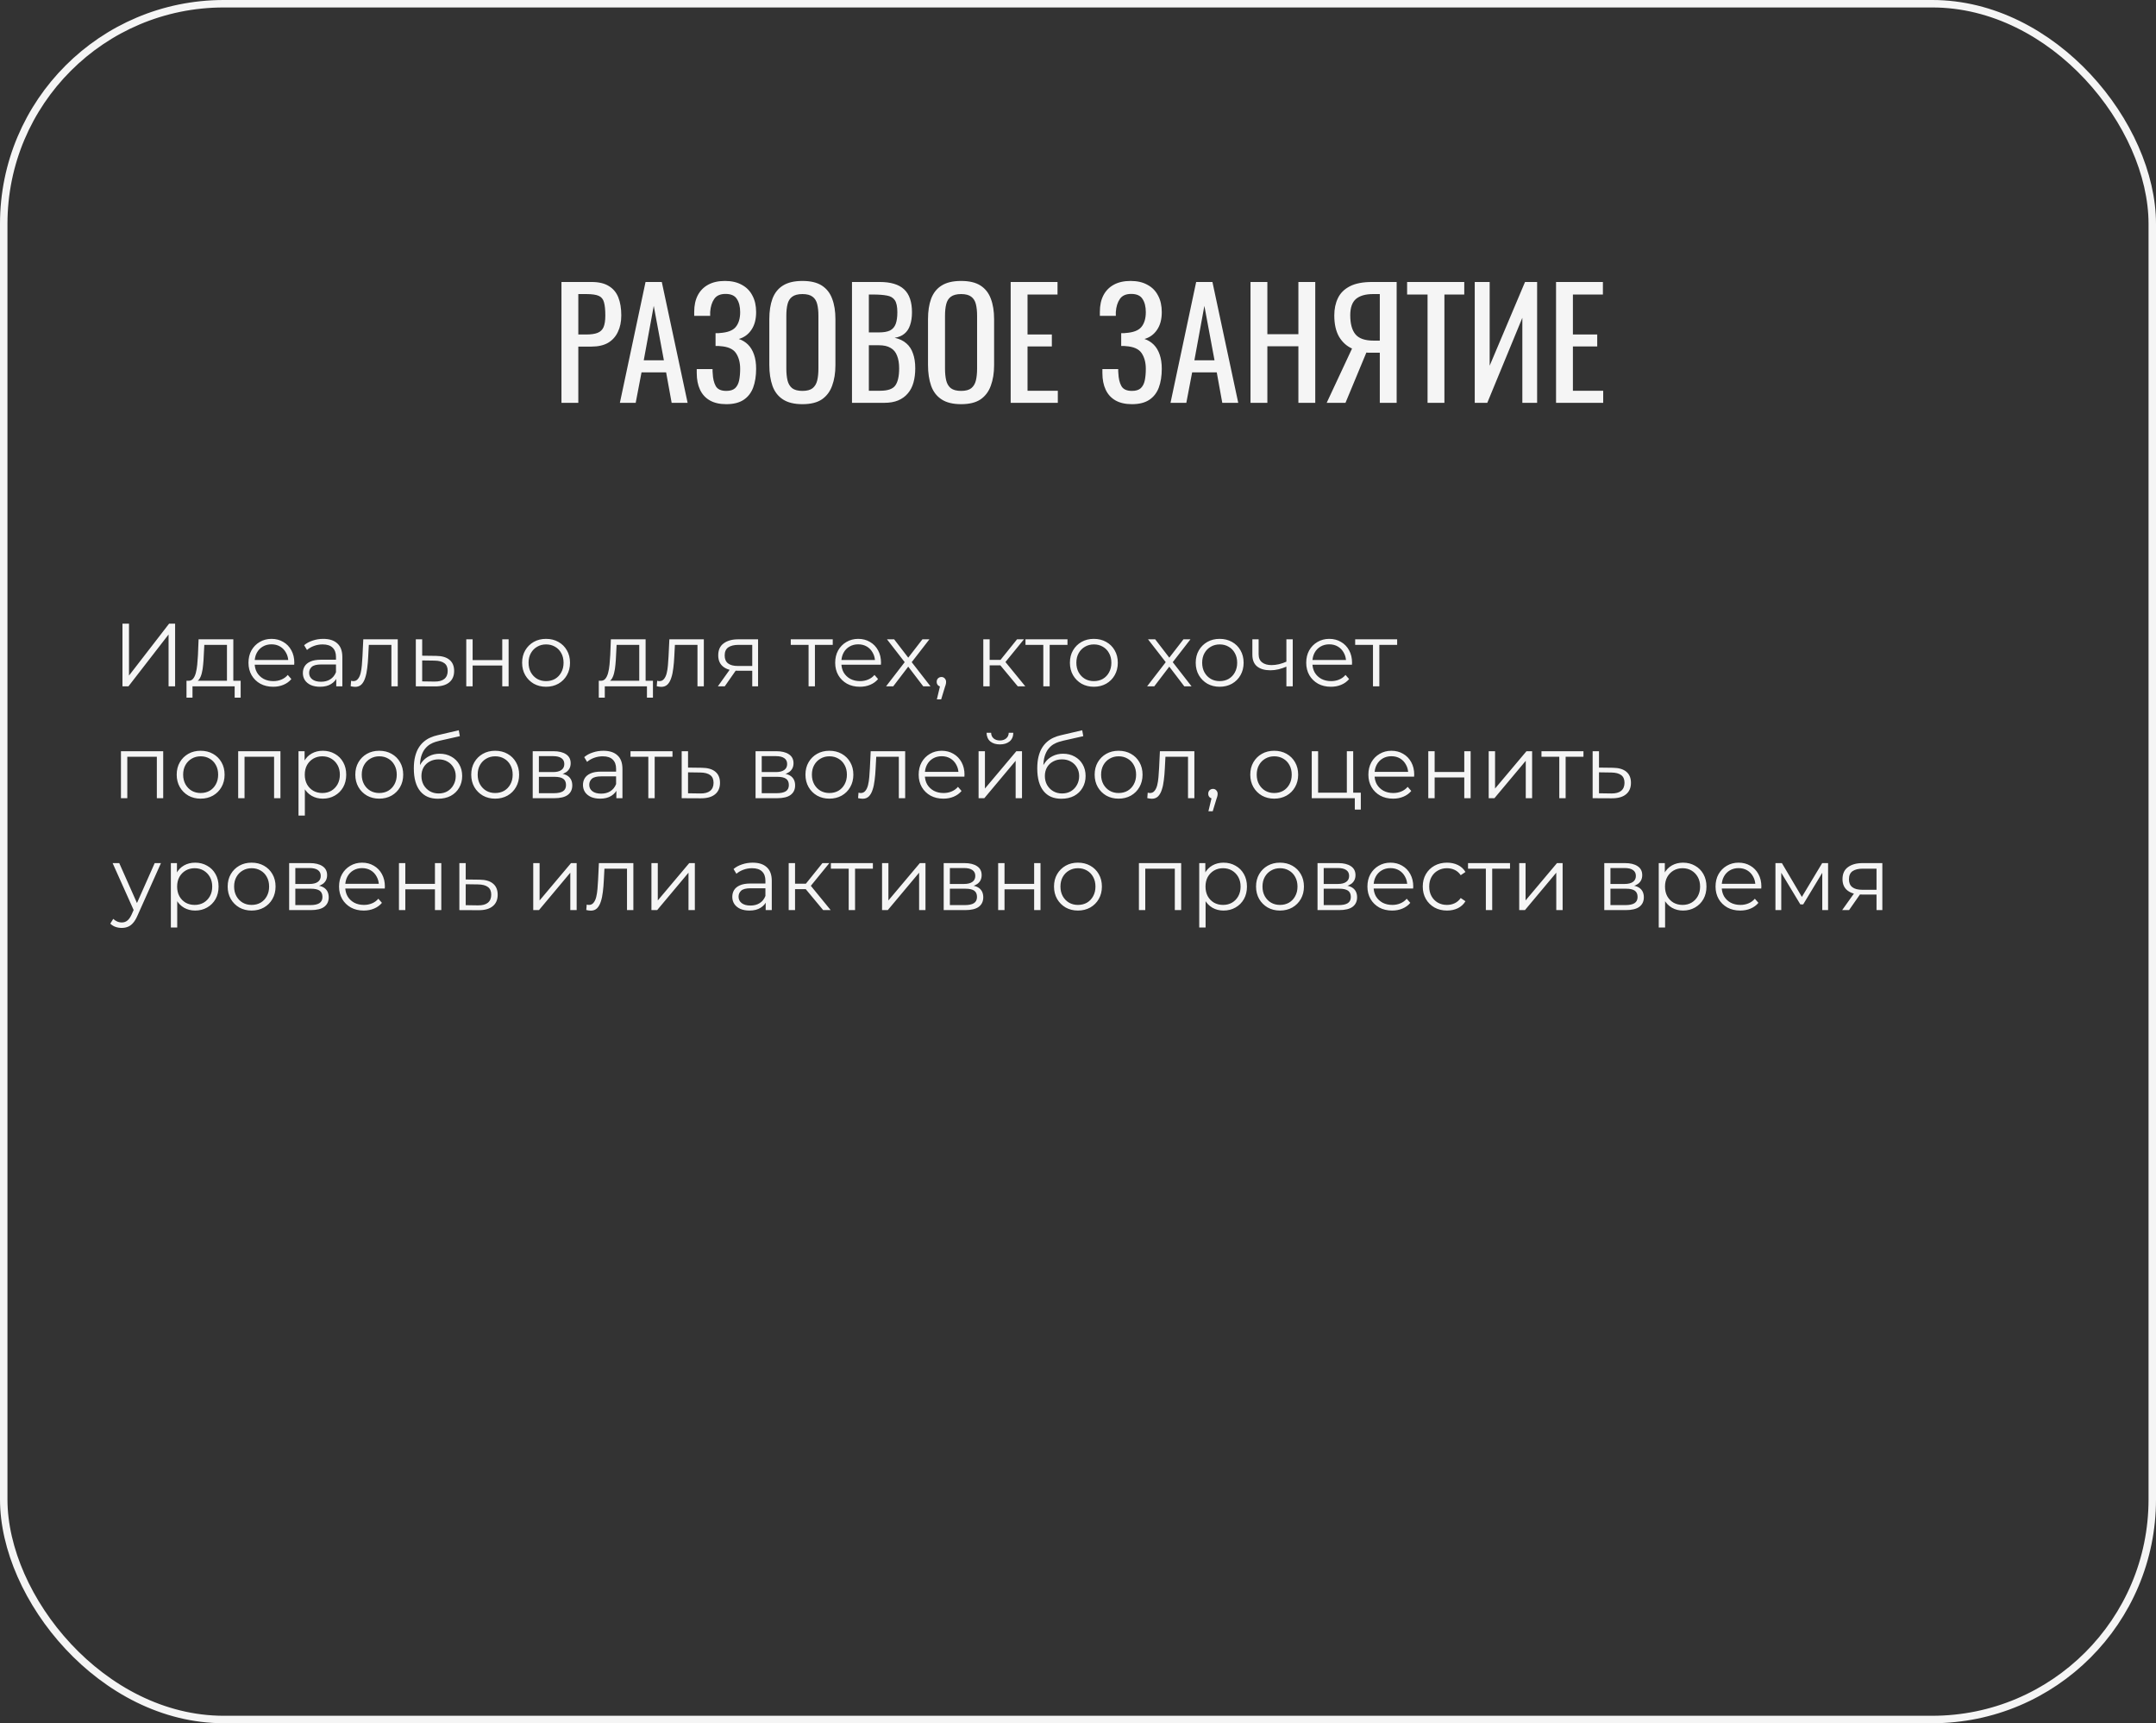 <?xml version="1.0" encoding="UTF-8"?> <svg xmlns="http://www.w3.org/2000/svg" width="289" height="231" viewBox="0 0 289 231" fill="none"><rect x="0" y="0" width="289" height="231" fill="#333333" stroke="none"/><path d="M75.26 54V37.8H79.28C80.253 37.8 81.027 37.98 81.6 38.34C82.187 38.687 82.613 39.193 82.88 39.86C83.147 40.527 83.28 41.333 83.28 42.28C83.28 43.133 83.127 43.873 82.82 44.5C82.527 45.127 82.087 45.613 81.5 45.96C80.913 46.293 80.18 46.46 79.3 46.46H77.52V54H75.26ZM77.52 44.84H78.56C79.213 44.84 79.727 44.767 80.1 44.62C80.473 44.473 80.74 44.22 80.9 43.86C81.06 43.487 81.14 42.967 81.14 42.3C81.14 41.527 81.08 40.933 80.96 40.52C80.853 40.107 80.62 39.82 80.26 39.66C79.9 39.5 79.34 39.42 78.58 39.42H77.52V44.84ZM83.091 54L86.531 37.8H88.711L92.171 54H90.031L89.291 49.92H85.991L85.211 54H83.091ZM86.291 48.3H88.991L87.631 41L86.291 48.3ZM97.355 54.18C96.475 54.18 95.741 54.013 95.155 53.68C94.568 53.347 94.128 52.867 93.835 52.24C93.541 51.613 93.395 50.873 93.395 50.02V49.48H95.515C95.515 49.573 95.515 49.673 95.515 49.78C95.515 49.873 95.521 49.96 95.535 50.04C95.561 50.733 95.695 51.3 95.935 51.74C96.175 52.18 96.648 52.4 97.355 52.4C97.875 52.4 98.268 52.28 98.535 52.04C98.801 51.787 98.981 51.44 99.075 51C99.168 50.547 99.215 50.027 99.215 49.44C99.215 48.6 99.028 47.9 98.655 47.34C98.281 46.78 97.575 46.467 96.535 46.4C96.481 46.387 96.415 46.38 96.335 46.38C96.268 46.38 96.195 46.38 96.115 46.38C96.048 46.38 95.981 46.38 95.915 46.38V44.66C95.968 44.66 96.028 44.66 96.095 44.66C96.175 44.66 96.248 44.66 96.315 44.66C96.395 44.647 96.455 44.64 96.495 44.64C97.521 44.573 98.228 44.307 98.615 43.84C99.015 43.36 99.215 42.693 99.215 41.84C99.215 41.107 99.068 40.52 98.775 40.08C98.495 39.627 97.988 39.4 97.255 39.4C96.548 39.4 96.041 39.627 95.735 40.08C95.428 40.52 95.248 41.1 95.195 41.82C95.195 41.9 95.195 41.987 95.195 42.08C95.195 42.16 95.195 42.247 95.195 42.34H93.055V41.8C93.055 40.933 93.215 40.193 93.535 39.58C93.855 38.967 94.321 38.493 94.935 38.16C95.548 37.827 96.295 37.66 97.175 37.66C98.068 37.66 98.821 37.833 99.435 38.18C100.061 38.513 100.535 38.993 100.855 39.62C101.188 40.233 101.355 40.973 101.355 41.84C101.355 42.813 101.141 43.607 100.715 44.22C100.301 44.833 99.741 45.24 99.035 45.44C99.515 45.6 99.928 45.853 100.275 46.2C100.621 46.547 100.888 46.993 101.075 47.54C101.261 48.073 101.355 48.707 101.355 49.44C101.355 50.4 101.221 51.24 100.955 51.96C100.688 52.667 100.261 53.213 99.675 53.6C99.088 53.987 98.315 54.18 97.355 54.18ZM107.564 54.18C106.471 54.18 105.597 53.967 104.944 53.54C104.291 53.113 103.824 52.507 103.544 51.72C103.264 50.92 103.124 49.987 103.124 48.92V42.78C103.124 41.713 103.264 40.8 103.544 40.04C103.837 39.267 104.304 38.68 104.944 38.28C105.597 37.867 106.471 37.66 107.564 37.66C108.657 37.66 109.524 37.867 110.164 38.28C110.804 38.693 111.264 39.28 111.544 40.04C111.837 40.8 111.984 41.713 111.984 42.78V48.94C111.984 49.993 111.837 50.913 111.544 51.7C111.264 52.487 110.804 53.1 110.164 53.54C109.524 53.967 108.657 54.18 107.564 54.18ZM107.564 52.4C108.164 52.4 108.617 52.28 108.924 52.04C109.231 51.787 109.437 51.44 109.544 51C109.651 50.547 109.704 50.02 109.704 49.42V42.32C109.704 41.72 109.651 41.207 109.544 40.78C109.437 40.34 109.231 40.007 108.924 39.78C108.617 39.54 108.164 39.42 107.564 39.42C106.964 39.42 106.504 39.54 106.184 39.78C105.877 40.007 105.671 40.34 105.564 40.78C105.457 41.207 105.404 41.72 105.404 42.32V49.42C105.404 50.02 105.457 50.547 105.564 51C105.671 51.44 105.877 51.787 106.184 52.04C106.504 52.28 106.964 52.4 107.564 52.4ZM114.205 54V37.8H117.925C118.659 37.8 119.292 37.88 119.825 38.04C120.372 38.2 120.825 38.447 121.185 38.78C121.545 39.113 121.812 39.54 121.985 40.06C122.159 40.567 122.245 41.167 122.245 41.86C122.245 42.527 122.159 43.107 121.985 43.6C121.825 44.08 121.572 44.46 121.225 44.74C120.892 45.02 120.459 45.2 119.925 45.28C120.579 45.427 121.105 45.68 121.505 46.04C121.905 46.387 122.199 46.84 122.385 47.4C122.585 47.947 122.685 48.607 122.685 49.38C122.685 50.073 122.605 50.707 122.445 51.28C122.285 51.853 122.032 52.34 121.685 52.74C121.352 53.14 120.919 53.453 120.385 53.68C119.865 53.893 119.245 54 118.525 54H114.205ZM116.465 52.38H117.985C118.999 52.38 119.672 52.147 120.005 51.68C120.352 51.2 120.525 50.433 120.525 49.38C120.525 48.7 120.432 48.133 120.245 47.68C120.072 47.213 119.785 46.867 119.385 46.64C118.999 46.4 118.472 46.28 117.805 46.28H116.465V52.38ZM116.465 44.56H117.805C118.445 44.56 118.945 44.473 119.305 44.3C119.665 44.113 119.919 43.82 120.065 43.42C120.212 43.02 120.285 42.5 120.285 41.86C120.285 41.113 120.172 40.573 119.945 40.24C119.719 39.907 119.365 39.7 118.885 39.62C118.405 39.527 117.779 39.48 117.005 39.48H116.465V44.56ZM128.834 54.18C127.74 54.18 126.867 53.967 126.214 53.54C125.56 53.113 125.094 52.507 124.814 51.72C124.534 50.92 124.394 49.987 124.394 48.92V42.78C124.394 41.713 124.534 40.8 124.814 40.04C125.107 39.267 125.574 38.68 126.214 38.28C126.867 37.867 127.74 37.66 128.834 37.66C129.927 37.66 130.794 37.867 131.434 38.28C132.074 38.693 132.534 39.28 132.814 40.04C133.107 40.8 133.254 41.713 133.254 42.78V48.94C133.254 49.993 133.107 50.913 132.814 51.7C132.534 52.487 132.074 53.1 131.434 53.54C130.794 53.967 129.927 54.18 128.834 54.18ZM128.834 52.4C129.434 52.4 129.887 52.28 130.194 52.04C130.5 51.787 130.707 51.44 130.814 51C130.92 50.547 130.974 50.02 130.974 49.42V42.32C130.974 41.72 130.92 41.207 130.814 40.78C130.707 40.34 130.5 40.007 130.194 39.78C129.887 39.54 129.434 39.42 128.834 39.42C128.234 39.42 127.774 39.54 127.454 39.78C127.147 40.007 126.94 40.34 126.834 40.78C126.727 41.207 126.674 41.72 126.674 42.32V49.42C126.674 50.02 126.727 50.547 126.834 51C126.94 51.44 127.147 51.787 127.454 52.04C127.774 52.28 128.234 52.4 128.834 52.4ZM135.475 54V37.8H141.755V39.48H137.735V44.84H140.995V46.44H137.735V52.38H141.795V54H135.475ZM151.73 54.18C150.85 54.18 150.116 54.013 149.53 53.68C148.943 53.347 148.503 52.867 148.21 52.24C147.916 51.613 147.77 50.873 147.77 50.02V49.48H149.89C149.89 49.573 149.89 49.673 149.89 49.78C149.89 49.873 149.896 49.96 149.91 50.04C149.936 50.733 150.07 51.3 150.31 51.74C150.55 52.18 151.023 52.4 151.73 52.4C152.25 52.4 152.643 52.28 152.91 52.04C153.176 51.787 153.356 51.44 153.45 51C153.543 50.547 153.59 50.027 153.59 49.44C153.59 48.6 153.403 47.9 153.03 47.34C152.656 46.78 151.95 46.467 150.91 46.4C150.856 46.387 150.79 46.38 150.71 46.38C150.643 46.38 150.57 46.38 150.49 46.38C150.423 46.38 150.356 46.38 150.29 46.38V44.66C150.343 44.66 150.403 44.66 150.47 44.66C150.55 44.66 150.623 44.66 150.69 44.66C150.77 44.647 150.83 44.64 150.87 44.64C151.896 44.573 152.603 44.307 152.99 43.84C153.39 43.36 153.59 42.693 153.59 41.84C153.59 41.107 153.443 40.52 153.15 40.08C152.87 39.627 152.363 39.4 151.63 39.4C150.923 39.4 150.416 39.627 150.11 40.08C149.803 40.52 149.623 41.1 149.57 41.82C149.57 41.9 149.57 41.987 149.57 42.08C149.57 42.16 149.57 42.247 149.57 42.34H147.43V41.8C147.43 40.933 147.59 40.193 147.91 39.58C148.23 38.967 148.696 38.493 149.31 38.16C149.923 37.827 150.67 37.66 151.55 37.66C152.443 37.66 153.196 37.833 153.81 38.18C154.436 38.513 154.91 38.993 155.23 39.62C155.563 40.233 155.73 40.973 155.73 41.84C155.73 42.813 155.516 43.607 155.09 44.22C154.676 44.833 154.116 45.24 153.41 45.44C153.89 45.6 154.303 45.853 154.65 46.2C154.996 46.547 155.263 46.993 155.45 47.54C155.636 48.073 155.73 48.707 155.73 49.44C155.73 50.4 155.596 51.24 155.33 51.96C155.063 52.667 154.636 53.213 154.05 53.6C153.463 53.987 152.69 54.18 151.73 54.18ZM156.9 54L160.34 37.8H162.52L165.98 54H163.84L163.1 49.92H159.8L159.02 54H156.9ZM160.1 48.3H162.8L161.44 41L160.1 48.3ZM167.623 54V37.8H169.883V44.8H174.043V37.8H176.303V54H174.043V46.42H169.883V54H167.623ZM177.834 54L181.234 46.72C180.514 46.4 179.934 45.873 179.494 45.14C179.068 44.393 178.854 43.44 178.854 42.28C178.854 41.413 179.014 40.647 179.334 39.98C179.654 39.3 180.188 38.767 180.934 38.38C181.681 37.993 182.681 37.8 183.934 37.8H187.214V54H184.954V47.28H183.674C183.648 47.28 183.561 47.28 183.414 47.28C183.268 47.267 183.181 47.26 183.154 47.26L180.354 54H177.834ZM184.114 45.66H184.954V39.42H184.054C183.041 39.42 182.274 39.64 181.754 40.08C181.248 40.52 180.994 41.247 180.994 42.26C180.994 43.407 181.228 44.26 181.694 44.82C182.161 45.38 182.968 45.66 184.114 45.66ZM191.356 54V39.48H188.616V37.8H196.276V39.48H193.616V54H191.356ZM197.682 54V37.8H199.682V49.02L204.422 37.8H206.042V54H204.062V42.6L199.362 54H197.682ZM208.58 54V37.8H214.86V39.48H210.84V44.84H214.1V46.44H210.84V52.38H214.9V54H208.58Z" fill="#F5F5F5"></path><path d="M16.416 92V83.6H17.292V90.56L22.668 83.6H23.472V92H22.596V85.052L17.22 92H16.416ZM30.423 91.592V86.444H27.387L27.315 87.848C27.299 88.272 27.271 88.688 27.231 89.096C27.199 89.504 27.139 89.88 27.051 90.224C26.971 90.56 26.855 90.836 26.703 91.052C26.551 91.26 26.355 91.38 26.115 91.412L25.263 91.256C25.511 91.264 25.715 91.176 25.875 90.992C26.035 90.8 26.159 90.54 26.247 90.212C26.335 89.884 26.399 89.512 26.439 89.096C26.479 88.672 26.511 88.24 26.535 87.8L26.619 85.7H31.275V91.592H30.423ZM24.999 93.524V91.256H32.259V93.524H31.455V92H25.803V93.524H24.999ZM36.619 92.06C35.963 92.06 35.387 91.924 34.891 91.652C34.395 91.372 34.007 90.992 33.727 90.512C33.447 90.024 33.307 89.468 33.307 88.844C33.307 88.22 33.439 87.668 33.703 87.188C33.975 86.708 34.343 86.332 34.807 86.06C35.279 85.78 35.807 85.64 36.391 85.64C36.983 85.64 37.507 85.776 37.963 86.048C38.427 86.312 38.791 86.688 39.055 87.176C39.319 87.656 39.451 88.212 39.451 88.844C39.451 88.884 39.447 88.928 39.439 88.976C39.439 89.016 39.439 89.06 39.439 89.108H33.955V88.472H38.983L38.647 88.724C38.647 88.268 38.547 87.864 38.347 87.512C38.155 87.152 37.891 86.872 37.555 86.672C37.219 86.472 36.831 86.372 36.391 86.372C35.959 86.372 35.571 86.472 35.227 86.672C34.883 86.872 34.615 87.152 34.423 87.512C34.231 87.872 34.135 88.284 34.135 88.748V88.88C34.135 89.36 34.239 89.784 34.447 90.152C34.663 90.512 34.959 90.796 35.335 91.004C35.719 91.204 36.155 91.304 36.643 91.304C37.027 91.304 37.383 91.236 37.711 91.1C38.047 90.964 38.335 90.756 38.575 90.476L39.055 91.028C38.775 91.364 38.423 91.62 37.999 91.796C37.583 91.972 37.123 92.06 36.619 92.06ZM45.073 92V90.608L45.037 90.38V88.052C45.037 87.516 44.885 87.104 44.581 86.816C44.285 86.528 43.841 86.384 43.249 86.384C42.841 86.384 42.453 86.452 42.085 86.588C41.717 86.724 41.405 86.904 41.149 87.128L40.765 86.492C41.085 86.22 41.469 86.012 41.917 85.868C42.365 85.716 42.837 85.64 43.333 85.64C44.149 85.64 44.777 85.844 45.217 86.252C45.665 86.652 45.889 87.264 45.889 88.088V92H45.073ZM42.901 92.06C42.429 92.06 42.017 91.984 41.665 91.832C41.321 91.672 41.057 91.456 40.873 91.184C40.689 90.904 40.597 90.584 40.597 90.224C40.597 89.896 40.673 89.6 40.825 89.336C40.985 89.064 41.241 88.848 41.593 88.688C41.953 88.52 42.433 88.436 43.033 88.436H45.205V89.072H43.057C42.449 89.072 42.025 89.18 41.785 89.396C41.553 89.612 41.437 89.88 41.437 90.2C41.437 90.56 41.577 90.848 41.857 91.064C42.137 91.28 42.529 91.388 43.033 91.388C43.513 91.388 43.925 91.28 44.269 91.064C44.621 90.84 44.877 90.52 45.037 90.104L45.229 90.692C45.069 91.108 44.789 91.44 44.389 91.688C43.997 91.936 43.501 92.06 42.901 92.06ZM47.005 91.988L47.065 91.256C47.121 91.264 47.173 91.276 47.221 91.292C47.277 91.3 47.325 91.304 47.365 91.304C47.621 91.304 47.825 91.208 47.977 91.016C48.137 90.824 48.257 90.568 48.337 90.248C48.417 89.928 48.473 89.568 48.505 89.168C48.537 88.76 48.565 88.352 48.589 87.944L48.697 85.7H53.317V92H52.465V86.192L52.681 86.444H49.249L49.453 86.18L49.357 88.004C49.333 88.548 49.289 89.068 49.225 89.564C49.169 90.06 49.077 90.496 48.949 90.872C48.829 91.248 48.661 91.544 48.445 91.76C48.229 91.968 47.953 92.072 47.617 92.072C47.521 92.072 47.421 92.064 47.317 92.048C47.221 92.032 47.117 92.012 47.005 91.988ZM58.451 87.92C59.243 87.928 59.843 88.104 60.251 88.448C60.667 88.792 60.875 89.288 60.875 89.936C60.875 90.608 60.651 91.124 60.203 91.484C59.763 91.844 59.123 92.02 58.283 92.012L55.739 92V85.7H56.591V87.896L58.451 87.92ZM58.235 91.364C58.819 91.372 59.259 91.256 59.555 91.016C59.859 90.768 60.011 90.408 60.011 89.936C60.011 89.464 59.863 89.12 59.567 88.904C59.271 88.68 58.827 88.564 58.235 88.556L56.591 88.532V91.34L58.235 91.364ZM62.501 92V85.7H63.353V88.484H67.325V85.7H68.177V92H67.325V89.216H63.353V92H62.501ZM73.191 92.06C72.583 92.06 72.035 91.924 71.547 91.652C71.067 91.372 70.687 90.992 70.407 90.512C70.127 90.024 69.987 89.468 69.987 88.844C69.987 88.212 70.127 87.656 70.407 87.176C70.687 86.696 71.067 86.32 71.547 86.048C72.027 85.776 72.575 85.64 73.191 85.64C73.815 85.64 74.367 85.776 74.847 86.048C75.335 86.32 75.715 86.696 75.987 87.176C76.267 87.656 76.407 88.212 76.407 88.844C76.407 89.468 76.267 90.024 75.987 90.512C75.715 90.992 75.335 91.372 74.847 91.652C74.359 91.924 73.807 92.06 73.191 92.06ZM73.191 91.304C73.647 91.304 74.051 91.204 74.403 91.004C74.755 90.796 75.031 90.508 75.231 90.14C75.439 89.764 75.543 89.332 75.543 88.844C75.543 88.348 75.439 87.916 75.231 87.548C75.031 87.18 74.755 86.896 74.403 86.696C74.051 86.488 73.651 86.384 73.203 86.384C72.755 86.384 72.355 86.488 72.003 86.696C71.651 86.896 71.371 87.18 71.163 87.548C70.955 87.916 70.851 88.348 70.851 88.844C70.851 89.332 70.955 89.764 71.163 90.14C71.371 90.508 71.651 90.796 72.003 91.004C72.355 91.204 72.751 91.304 73.191 91.304ZM85.688 91.592V86.444H82.652L82.58 87.848C82.564 88.272 82.536 88.688 82.496 89.096C82.464 89.504 82.404 89.88 82.316 90.224C82.236 90.56 82.12 90.836 81.968 91.052C81.816 91.26 81.62 91.38 81.38 91.412L80.528 91.256C80.776 91.264 80.98 91.176 81.14 90.992C81.3 90.8 81.424 90.54 81.512 90.212C81.6 89.884 81.664 89.512 81.704 89.096C81.744 88.672 81.776 88.24 81.8 87.8L81.884 85.7H86.54V91.592H85.688ZM80.264 93.524V91.256H87.524V93.524H86.72V92H81.068V93.524H80.264ZM88.033 91.988L88.093 91.256C88.149 91.264 88.201 91.276 88.249 91.292C88.305 91.3 88.353 91.304 88.393 91.304C88.649 91.304 88.853 91.208 89.005 91.016C89.165 90.824 89.285 90.568 89.365 90.248C89.445 89.928 89.501 89.568 89.533 89.168C89.565 88.76 89.593 88.352 89.617 87.944L89.725 85.7H94.345V92H93.493V86.192L93.709 86.444H90.277L90.481 86.18L90.385 88.004C90.361 88.548 90.317 89.068 90.253 89.564C90.197 90.06 90.105 90.496 89.977 90.872C89.857 91.248 89.689 91.544 89.473 91.76C89.257 91.968 88.981 92.072 88.645 92.072C88.549 92.072 88.449 92.064 88.345 92.048C88.249 92.032 88.145 92.012 88.033 91.988ZM100.835 92V89.732L100.991 89.912H98.855C98.047 89.912 97.415 89.736 96.959 89.384C96.503 89.032 96.275 88.52 96.275 87.848C96.275 87.128 96.519 86.592 97.007 86.24C97.495 85.88 98.147 85.7 98.963 85.7H101.615V92H100.835ZM96.227 92L97.955 89.576H98.843L97.151 92H96.227ZM100.835 89.48V86.192L100.991 86.444H98.987C98.403 86.444 97.947 86.556 97.619 86.78C97.299 87.004 97.139 87.368 97.139 87.872C97.139 88.808 97.735 89.276 98.927 89.276H100.991L100.835 89.48ZM108.385 92V86.216L108.601 86.444H105.997V85.7H111.625V86.444H109.021L109.237 86.216V92H108.385ZM115.264 92.06C114.608 92.06 114.032 91.924 113.536 91.652C113.04 91.372 112.652 90.992 112.372 90.512C112.092 90.024 111.952 89.468 111.952 88.844C111.952 88.22 112.084 87.668 112.348 87.188C112.62 86.708 112.988 86.332 113.452 86.06C113.924 85.78 114.452 85.64 115.036 85.64C115.628 85.64 116.152 85.776 116.608 86.048C117.072 86.312 117.436 86.688 117.7 87.176C117.964 87.656 118.096 88.212 118.096 88.844C118.096 88.884 118.092 88.928 118.084 88.976C118.084 89.016 118.084 89.06 118.084 89.108H112.6V88.472H117.628L117.292 88.724C117.292 88.268 117.192 87.864 116.992 87.512C116.8 87.152 116.536 86.872 116.2 86.672C115.864 86.472 115.476 86.372 115.036 86.372C114.604 86.372 114.216 86.472 113.872 86.672C113.528 86.872 113.26 87.152 113.068 87.512C112.876 87.872 112.78 88.284 112.78 88.748V88.88C112.78 89.36 112.884 89.784 113.092 90.152C113.308 90.512 113.604 90.796 113.98 91.004C114.364 91.204 114.8 91.304 115.288 91.304C115.672 91.304 116.028 91.236 116.356 91.1C116.692 90.964 116.98 90.756 117.22 90.476L117.7 91.028C117.42 91.364 117.068 91.62 116.644 91.796C116.228 91.972 115.768 92.06 115.264 92.06ZM118.774 92L121.438 88.544L121.426 88.964L118.894 85.7H119.854L121.93 88.4L121.57 88.388L123.646 85.7H124.582L122.026 89L122.038 88.544L124.726 92H123.754L121.558 89.12L121.894 89.168L119.734 92H118.774ZM125.582 93.752L126.11 91.532L126.206 92.048C126.022 92.048 125.866 91.988 125.738 91.868C125.618 91.748 125.558 91.592 125.558 91.4C125.558 91.208 125.618 91.052 125.738 90.932C125.866 90.812 126.018 90.752 126.194 90.752C126.378 90.752 126.526 90.816 126.638 90.944C126.758 91.072 126.818 91.224 126.818 91.4C126.818 91.464 126.814 91.528 126.806 91.592C126.798 91.656 126.782 91.728 126.758 91.808C126.734 91.888 126.702 91.984 126.662 92.096L126.158 93.752H125.582ZM136.426 92L133.834 88.88L134.542 88.46L137.434 92H136.426ZM131.806 92V85.7H132.658V92H131.806ZM132.394 89.192V88.46H134.422V89.192H132.394ZM134.614 88.94L133.822 88.82L136.33 85.7H137.254L134.614 88.94ZM139.85 92V86.216L140.066 86.444H137.462V85.7H143.09V86.444H140.486L140.702 86.216V92H139.85ZM146.62 92.06C146.012 92.06 145.464 91.924 144.976 91.652C144.496 91.372 144.116 90.992 143.836 90.512C143.556 90.024 143.416 89.468 143.416 88.844C143.416 88.212 143.556 87.656 143.836 87.176C144.116 86.696 144.496 86.32 144.976 86.048C145.456 85.776 146.004 85.64 146.62 85.64C147.244 85.64 147.796 85.776 148.276 86.048C148.764 86.32 149.144 86.696 149.416 87.176C149.696 87.656 149.836 88.212 149.836 88.844C149.836 89.468 149.696 90.024 149.416 90.512C149.144 90.992 148.764 91.372 148.276 91.652C147.788 91.924 147.236 92.06 146.62 92.06ZM146.62 91.304C147.076 91.304 147.48 91.204 147.832 91.004C148.184 90.796 148.46 90.508 148.66 90.14C148.868 89.764 148.972 89.332 148.972 88.844C148.972 88.348 148.868 87.916 148.66 87.548C148.46 87.18 148.184 86.896 147.832 86.696C147.48 86.488 147.08 86.384 146.632 86.384C146.184 86.384 145.784 86.488 145.432 86.696C145.08 86.896 144.8 87.18 144.592 87.548C144.384 87.916 144.28 88.348 144.28 88.844C144.28 89.332 144.384 89.764 144.592 90.14C144.8 90.508 145.08 90.796 145.432 91.004C145.784 91.204 146.18 91.304 146.62 91.304ZM153.766 92L156.43 88.544L156.418 88.964L153.886 85.7H154.846L156.922 88.4L156.562 88.388L158.638 85.7H159.574L157.018 89L157.03 88.544L159.718 92H158.746L156.55 89.12L156.886 89.168L154.726 92H153.766ZM163.484 92.06C162.876 92.06 162.328 91.924 161.84 91.652C161.36 91.372 160.98 90.992 160.7 90.512C160.42 90.024 160.28 89.468 160.28 88.844C160.28 88.212 160.42 87.656 160.7 87.176C160.98 86.696 161.36 86.32 161.84 86.048C162.32 85.776 162.868 85.64 163.484 85.64C164.108 85.64 164.66 85.776 165.14 86.048C165.628 86.32 166.008 86.696 166.28 87.176C166.56 87.656 166.7 88.212 166.7 88.844C166.7 89.468 166.56 90.024 166.28 90.512C166.008 90.992 165.628 91.372 165.14 91.652C164.652 91.924 164.1 92.06 163.484 92.06ZM163.484 91.304C163.94 91.304 164.344 91.204 164.696 91.004C165.048 90.796 165.324 90.508 165.524 90.14C165.732 89.764 165.836 89.332 165.836 88.844C165.836 88.348 165.732 87.916 165.524 87.548C165.324 87.18 165.048 86.896 164.696 86.696C164.344 86.488 163.944 86.384 163.496 86.384C163.048 86.384 162.648 86.488 162.296 86.696C161.944 86.896 161.664 87.18 161.456 87.548C161.248 87.916 161.144 88.348 161.144 88.844C161.144 89.332 161.248 89.764 161.456 90.14C161.664 90.508 161.944 90.796 162.296 91.004C162.648 91.204 163.044 91.304 163.484 91.304ZM172.505 89.336C172.137 89.496 171.765 89.624 171.389 89.72C171.021 89.808 170.653 89.852 170.285 89.852C169.541 89.852 168.953 89.684 168.521 89.348C168.089 89.004 167.873 88.476 167.873 87.764V85.7H168.713V87.716C168.713 88.196 168.869 88.556 169.181 88.796C169.493 89.036 169.913 89.156 170.441 89.156C170.761 89.156 171.097 89.116 171.449 89.036C171.801 88.948 172.157 88.824 172.517 88.664L172.505 89.336ZM172.433 92V85.7H173.285V92H172.433ZM178.404 92.06C177.748 92.06 177.172 91.924 176.676 91.652C176.18 91.372 175.792 90.992 175.512 90.512C175.232 90.024 175.092 89.468 175.092 88.844C175.092 88.22 175.224 87.668 175.488 87.188C175.76 86.708 176.128 86.332 176.592 86.06C177.064 85.78 177.592 85.64 178.176 85.64C178.768 85.64 179.292 85.776 179.748 86.048C180.212 86.312 180.576 86.688 180.84 87.176C181.104 87.656 181.236 88.212 181.236 88.844C181.236 88.884 181.232 88.928 181.224 88.976C181.224 89.016 181.224 89.06 181.224 89.108H175.74V88.472H180.768L180.432 88.724C180.432 88.268 180.332 87.864 180.132 87.512C179.94 87.152 179.676 86.872 179.34 86.672C179.004 86.472 178.616 86.372 178.176 86.372C177.744 86.372 177.356 86.472 177.012 86.672C176.668 86.872 176.4 87.152 176.208 87.512C176.016 87.872 175.92 88.284 175.92 88.748V88.88C175.92 89.36 176.024 89.784 176.232 90.152C176.448 90.512 176.744 90.796 177.12 91.004C177.504 91.204 177.94 91.304 178.428 91.304C178.812 91.304 179.168 91.236 179.496 91.1C179.832 90.964 180.12 90.756 180.36 90.476L180.84 91.028C180.56 91.364 180.208 91.62 179.784 91.796C179.368 91.972 178.908 92.06 178.404 92.06ZM184.041 92V86.216L184.257 86.444H181.653V85.7H187.281V86.444H184.677L184.893 86.216V92H184.041ZM16.212 107V100.7H21.876V107H21.024V101.216L21.24 101.444H16.848L17.064 101.216V107H16.212ZM26.89 107.06C26.282 107.06 25.734 106.924 25.246 106.652C24.766 106.372 24.386 105.992 24.106 105.512C23.826 105.024 23.686 104.468 23.686 103.844C23.686 103.212 23.826 102.656 24.106 102.176C24.386 101.696 24.766 101.32 25.246 101.048C25.726 100.776 26.274 100.64 26.89 100.64C27.514 100.64 28.066 100.776 28.546 101.048C29.034 101.32 29.414 101.696 29.686 102.176C29.966 102.656 30.106 103.212 30.106 103.844C30.106 104.468 29.966 105.024 29.686 105.512C29.414 105.992 29.034 106.372 28.546 106.652C28.058 106.924 27.506 107.06 26.89 107.06ZM26.89 106.304C27.346 106.304 27.75 106.204 28.102 106.004C28.454 105.796 28.73 105.508 28.93 105.14C29.138 104.764 29.242 104.332 29.242 103.844C29.242 103.348 29.138 102.916 28.93 102.548C28.73 102.18 28.454 101.896 28.102 101.696C27.75 101.488 27.35 101.384 26.902 101.384C26.454 101.384 26.054 101.488 25.702 101.696C25.35 101.896 25.07 102.18 24.862 102.548C24.654 102.916 24.55 103.348 24.55 103.844C24.55 104.332 24.654 104.764 24.862 105.14C25.07 105.508 25.35 105.796 25.702 106.004C26.054 106.204 26.45 106.304 26.89 106.304ZM31.927 107V100.7H37.591V107H36.739V101.216L36.955 101.444H32.563L32.779 101.216V107H31.927ZM43.265 107.06C42.721 107.06 42.229 106.936 41.789 106.688C41.349 106.432 40.997 106.068 40.733 105.596C40.477 105.116 40.349 104.532 40.349 103.844C40.349 103.156 40.477 102.576 40.733 102.104C40.989 101.624 41.337 101.26 41.777 101.012C42.217 100.764 42.713 100.64 43.265 100.64C43.865 100.64 44.401 100.776 44.873 101.048C45.353 101.312 45.729 101.688 46.001 102.176C46.273 102.656 46.409 103.212 46.409 103.844C46.409 104.484 46.273 105.044 46.001 105.524C45.729 106.004 45.353 106.38 44.873 106.652C44.401 106.924 43.865 107.06 43.265 107.06ZM40.013 109.328V100.7H40.829V102.596L40.745 103.856L40.865 105.128V109.328H40.013ZM43.205 106.304C43.653 106.304 44.053 106.204 44.405 106.004C44.757 105.796 45.037 105.508 45.245 105.14C45.453 104.764 45.557 104.332 45.557 103.844C45.557 103.356 45.453 102.928 45.245 102.56C45.037 102.192 44.757 101.904 44.405 101.696C44.053 101.488 43.653 101.384 43.205 101.384C42.757 101.384 42.353 101.488 41.993 101.696C41.641 101.904 41.361 102.192 41.153 102.56C40.953 102.928 40.853 103.356 40.853 103.844C40.853 104.332 40.953 104.764 41.153 105.14C41.361 105.508 41.641 105.796 41.993 106.004C42.353 106.204 42.757 106.304 43.205 106.304ZM50.831 107.06C50.223 107.06 49.675 106.924 49.187 106.652C48.707 106.372 48.327 105.992 48.047 105.512C47.767 105.024 47.627 104.468 47.627 103.844C47.627 103.212 47.767 102.656 48.047 102.176C48.327 101.696 48.707 101.32 49.187 101.048C49.667 100.776 50.215 100.64 50.831 100.64C51.455 100.64 52.007 100.776 52.487 101.048C52.975 101.32 53.355 101.696 53.627 102.176C53.907 102.656 54.047 103.212 54.047 103.844C54.047 104.468 53.907 105.024 53.627 105.512C53.355 105.992 52.975 106.372 52.487 106.652C51.999 106.924 51.447 107.06 50.831 107.06ZM50.831 106.304C51.287 106.304 51.691 106.204 52.043 106.004C52.395 105.796 52.671 105.508 52.871 105.14C53.079 104.764 53.183 104.332 53.183 103.844C53.183 103.348 53.079 102.916 52.871 102.548C52.671 102.18 52.395 101.896 52.043 101.696C51.691 101.488 51.291 101.384 50.843 101.384C50.395 101.384 49.995 101.488 49.643 101.696C49.291 101.896 49.011 102.18 48.803 102.548C48.595 102.916 48.491 103.348 48.491 103.844C48.491 104.332 48.595 104.764 48.803 105.14C49.011 105.508 49.291 105.796 49.643 106.004C49.995 106.204 50.391 106.304 50.831 106.304ZM58.7 107.072C58.188 107.072 57.732 106.988 57.332 106.82C56.94 106.652 56.604 106.396 56.324 106.052C56.044 105.708 55.832 105.284 55.688 104.78C55.544 104.268 55.472 103.676 55.472 103.004C55.472 102.404 55.528 101.88 55.64 101.432C55.752 100.976 55.908 100.584 56.108 100.256C56.308 99.928 56.54 99.652 56.804 99.428C57.076 99.196 57.368 99.012 57.68 98.876C58 98.732 58.328 98.624 58.664 98.552L61.496 97.892L61.64 98.684L58.976 99.284C58.808 99.324 58.604 99.38 58.364 99.452C58.132 99.524 57.892 99.632 57.644 99.776C57.404 99.92 57.18 100.12 56.972 100.376C56.764 100.632 56.596 100.964 56.468 101.372C56.348 101.772 56.288 102.272 56.288 102.872C56.288 103 56.292 103.104 56.3 103.184C56.308 103.256 56.316 103.336 56.324 103.424C56.34 103.504 56.352 103.624 56.36 103.784L55.988 103.472C56.076 102.984 56.256 102.56 56.528 102.2C56.8 101.832 57.14 101.548 57.548 101.348C57.964 101.14 58.424 101.036 58.928 101.036C59.512 101.036 60.032 101.164 60.488 101.42C60.944 101.668 61.3 102.016 61.556 102.464C61.82 102.912 61.952 103.432 61.952 104.024C61.952 104.608 61.816 105.132 61.544 105.596C61.28 106.06 60.904 106.424 60.416 106.688C59.928 106.944 59.356 107.072 58.7 107.072ZM58.796 106.364C59.244 106.364 59.64 106.264 59.984 106.064C60.328 105.856 60.596 105.576 60.788 105.224C60.988 104.872 61.088 104.476 61.088 104.036C61.088 103.604 60.988 103.22 60.788 102.884C60.596 102.548 60.328 102.284 59.984 102.092C59.64 101.892 59.24 101.792 58.784 101.792C58.336 101.792 57.94 101.888 57.596 102.08C57.252 102.264 56.98 102.524 56.78 102.86C56.588 103.196 56.492 103.584 56.492 104.024C56.492 104.464 56.588 104.86 56.78 105.212C56.98 105.564 57.252 105.844 57.596 106.052C57.948 106.26 58.348 106.364 58.796 106.364ZM66.37 107.06C65.762 107.06 65.214 106.924 64.726 106.652C64.246 106.372 63.866 105.992 63.586 105.512C63.306 105.024 63.166 104.468 63.166 103.844C63.166 103.212 63.306 102.656 63.586 102.176C63.866 101.696 64.246 101.32 64.726 101.048C65.206 100.776 65.754 100.64 66.37 100.64C66.994 100.64 67.546 100.776 68.026 101.048C68.514 101.32 68.894 101.696 69.166 102.176C69.446 102.656 69.586 103.212 69.586 103.844C69.586 104.468 69.446 105.024 69.166 105.512C68.894 105.992 68.514 106.372 68.026 106.652C67.538 106.924 66.986 107.06 66.37 107.06ZM66.37 106.304C66.826 106.304 67.23 106.204 67.582 106.004C67.934 105.796 68.21 105.508 68.41 105.14C68.618 104.764 68.722 104.332 68.722 103.844C68.722 103.348 68.618 102.916 68.41 102.548C68.21 102.18 67.934 101.896 67.582 101.696C67.23 101.488 66.83 101.384 66.382 101.384C65.934 101.384 65.534 101.488 65.182 101.696C64.83 101.896 64.55 102.18 64.342 102.548C64.134 102.916 64.03 103.348 64.03 103.844C64.03 104.332 64.134 104.764 64.342 105.14C64.55 105.508 64.83 105.796 65.182 106.004C65.534 106.204 65.93 106.304 66.37 106.304ZM71.407 107V100.7H74.191C74.903 100.7 75.463 100.836 75.871 101.108C76.287 101.38 76.495 101.78 76.495 102.308C76.495 102.82 76.299 103.216 75.907 103.496C75.515 103.768 74.999 103.904 74.359 103.904L74.527 103.652C75.279 103.652 75.831 103.792 76.183 104.072C76.535 104.352 76.711 104.756 76.711 105.284C76.711 105.828 76.511 106.252 76.111 106.556C75.719 106.852 75.107 107 74.275 107H71.407ZM72.235 106.328H74.239C74.775 106.328 75.179 106.244 75.451 106.076C75.731 105.9 75.871 105.62 75.871 105.236C75.871 104.852 75.747 104.572 75.499 104.396C75.251 104.22 74.859 104.132 74.323 104.132H72.235V106.328ZM72.235 103.496H74.131C74.619 103.496 74.991 103.404 75.247 103.22C75.511 103.036 75.643 102.768 75.643 102.416C75.643 102.064 75.511 101.8 75.247 101.624C74.991 101.448 74.619 101.36 74.131 101.36H72.235V103.496ZM82.62 107V105.608L82.584 105.38V103.052C82.584 102.516 82.432 102.104 82.128 101.816C81.832 101.528 81.388 101.384 80.796 101.384C80.388 101.384 80 101.452 79.632 101.588C79.264 101.724 78.952 101.904 78.696 102.128L78.312 101.492C78.632 101.22 79.016 101.012 79.464 100.868C79.912 100.716 80.384 100.64 80.88 100.64C81.696 100.64 82.324 100.844 82.764 101.252C83.212 101.652 83.436 102.264 83.436 103.088V107H82.62ZM80.448 107.06C79.976 107.06 79.564 106.984 79.212 106.832C78.868 106.672 78.604 106.456 78.42 106.184C78.236 105.904 78.144 105.584 78.144 105.224C78.144 104.896 78.22 104.6 78.372 104.336C78.532 104.064 78.788 103.848 79.14 103.688C79.5 103.52 79.98 103.436 80.58 103.436H82.752V104.072H80.604C79.996 104.072 79.572 104.18 79.332 104.396C79.1 104.612 78.984 104.88 78.984 105.2C78.984 105.56 79.124 105.848 79.404 106.064C79.684 106.28 80.076 106.388 80.58 106.388C81.06 106.388 81.472 106.28 81.816 106.064C82.168 105.84 82.424 105.52 82.584 105.104L82.776 105.692C82.616 106.108 82.336 106.44 81.936 106.688C81.544 106.936 81.048 107.06 80.448 107.06ZM86.904 107V101.216L87.12 101.444H84.516V100.7H90.144V101.444H87.54L87.756 101.216V107H86.904ZM94.088 102.92C94.88 102.928 95.48 103.104 95.888 103.448C96.304 103.792 96.512 104.288 96.512 104.936C96.512 105.608 96.288 106.124 95.84 106.484C95.4 106.844 94.76 107.02 93.92 107.012L91.376 107V100.7H92.228V102.896L94.088 102.92ZM93.872 106.364C94.456 106.372 94.896 106.256 95.192 106.016C95.496 105.768 95.648 105.408 95.648 104.936C95.648 104.464 95.5 104.12 95.204 103.904C94.908 103.68 94.464 103.564 93.872 103.556L92.228 103.532V106.34L93.872 106.364ZM101.278 107V100.7H104.062C104.774 100.7 105.334 100.836 105.742 101.108C106.158 101.38 106.366 101.78 106.366 102.308C106.366 102.82 106.17 103.216 105.778 103.496C105.386 103.768 104.87 103.904 104.23 103.904L104.398 103.652C105.15 103.652 105.702 103.792 106.054 104.072C106.406 104.352 106.582 104.756 106.582 105.284C106.582 105.828 106.382 106.252 105.982 106.556C105.59 106.852 104.978 107 104.146 107H101.278ZM102.106 106.328H104.11C104.646 106.328 105.05 106.244 105.322 106.076C105.602 105.9 105.742 105.62 105.742 105.236C105.742 104.852 105.618 104.572 105.37 104.396C105.122 104.22 104.73 104.132 104.194 104.132H102.106V106.328ZM102.106 103.496H104.002C104.49 103.496 104.862 103.404 105.118 103.22C105.382 103.036 105.514 102.768 105.514 102.416C105.514 102.064 105.382 101.8 105.118 101.624C104.862 101.448 104.49 101.36 104.002 101.36H102.106V103.496ZM111.171 107.06C110.563 107.06 110.015 106.924 109.527 106.652C109.047 106.372 108.667 105.992 108.387 105.512C108.107 105.024 107.967 104.468 107.967 103.844C107.967 103.212 108.107 102.656 108.387 102.176C108.667 101.696 109.047 101.32 109.527 101.048C110.007 100.776 110.555 100.64 111.171 100.64C111.795 100.64 112.347 100.776 112.827 101.048C113.315 101.32 113.695 101.696 113.967 102.176C114.247 102.656 114.387 103.212 114.387 103.844C114.387 104.468 114.247 105.024 113.967 105.512C113.695 105.992 113.315 106.372 112.827 106.652C112.339 106.924 111.787 107.06 111.171 107.06ZM111.171 106.304C111.627 106.304 112.031 106.204 112.383 106.004C112.735 105.796 113.011 105.508 113.211 105.14C113.419 104.764 113.523 104.332 113.523 103.844C113.523 103.348 113.419 102.916 113.211 102.548C113.011 102.18 112.735 101.896 112.383 101.696C112.031 101.488 111.631 101.384 111.183 101.384C110.735 101.384 110.335 101.488 109.983 101.696C109.631 101.896 109.351 102.18 109.143 102.548C108.935 102.916 108.831 103.348 108.831 103.844C108.831 104.332 108.935 104.764 109.143 105.14C109.351 105.508 109.631 105.796 109.983 106.004C110.335 106.204 110.731 106.304 111.171 106.304ZM115.021 106.988L115.081 106.256C115.137 106.264 115.189 106.276 115.237 106.292C115.293 106.3 115.341 106.304 115.381 106.304C115.637 106.304 115.841 106.208 115.993 106.016C116.153 105.824 116.273 105.568 116.353 105.248C116.433 104.928 116.489 104.568 116.521 104.168C116.553 103.76 116.581 103.352 116.605 102.944L116.713 100.7H121.333V107H120.481V101.192L120.697 101.444H117.265L117.469 101.18L117.373 103.004C117.349 103.548 117.305 104.068 117.241 104.564C117.185 105.06 117.093 105.496 116.965 105.872C116.845 106.248 116.677 106.544 116.461 106.76C116.245 106.968 115.969 107.072 115.633 107.072C115.537 107.072 115.437 107.064 115.333 107.048C115.237 107.032 115.133 107.012 115.021 106.988ZM126.455 107.06C125.799 107.06 125.223 106.924 124.727 106.652C124.231 106.372 123.843 105.992 123.563 105.512C123.283 105.024 123.143 104.468 123.143 103.844C123.143 103.22 123.275 102.668 123.539 102.188C123.811 101.708 124.179 101.332 124.643 101.06C125.115 100.78 125.643 100.64 126.227 100.64C126.819 100.64 127.343 100.776 127.799 101.048C128.263 101.312 128.627 101.688 128.891 102.176C129.155 102.656 129.287 103.212 129.287 103.844C129.287 103.884 129.283 103.928 129.275 103.976C129.275 104.016 129.275 104.06 129.275 104.108H123.791V103.472H128.819L128.483 103.724C128.483 103.268 128.383 102.864 128.183 102.512C127.991 102.152 127.727 101.872 127.391 101.672C127.055 101.472 126.667 101.372 126.227 101.372C125.795 101.372 125.407 101.472 125.063 101.672C124.719 101.872 124.451 102.152 124.259 102.512C124.067 102.872 123.971 103.284 123.971 103.748V103.88C123.971 104.36 124.075 104.784 124.283 105.152C124.499 105.512 124.795 105.796 125.171 106.004C125.555 106.204 125.991 106.304 126.479 106.304C126.863 106.304 127.219 106.236 127.547 106.1C127.883 105.964 128.171 105.756 128.411 105.476L128.891 106.028C128.611 106.364 128.259 106.62 127.835 106.796C127.419 106.972 126.959 107.06 126.455 107.06ZM131.173 107V100.7H132.025V105.704L136.237 100.7H136.993V107H136.141V101.984L131.941 107H131.173ZM134.029 99.788C133.501 99.788 133.073 99.656 132.745 99.392C132.425 99.12 132.257 98.732 132.241 98.228H132.853C132.861 98.548 132.973 98.8 133.189 98.984C133.405 99.168 133.685 99.26 134.029 99.26C134.373 99.26 134.653 99.168 134.869 98.984C135.093 98.8 135.209 98.548 135.217 98.228H135.829C135.821 98.732 135.653 99.12 135.325 99.392C134.997 99.656 134.565 99.788 134.029 99.788ZM142.267 107.072C141.755 107.072 141.299 106.988 140.899 106.82C140.507 106.652 140.171 106.396 139.891 106.052C139.611 105.708 139.399 105.284 139.255 104.78C139.111 104.268 139.039 103.676 139.039 103.004C139.039 102.404 139.095 101.88 139.207 101.432C139.319 100.976 139.475 100.584 139.675 100.256C139.875 99.928 140.107 99.652 140.371 99.428C140.643 99.196 140.935 99.012 141.247 98.876C141.567 98.732 141.895 98.624 142.231 98.552L145.063 97.892L145.207 98.684L142.543 99.284C142.375 99.324 142.171 99.38 141.931 99.452C141.699 99.524 141.459 99.632 141.211 99.776C140.971 99.92 140.747 100.12 140.539 100.376C140.331 100.632 140.163 100.964 140.035 101.372C139.915 101.772 139.855 102.272 139.855 102.872C139.855 103 139.859 103.104 139.867 103.184C139.875 103.256 139.883 103.336 139.891 103.424C139.907 103.504 139.919 103.624 139.927 103.784L139.555 103.472C139.643 102.984 139.823 102.56 140.095 102.2C140.367 101.832 140.707 101.548 141.115 101.348C141.531 101.14 141.991 101.036 142.495 101.036C143.079 101.036 143.599 101.164 144.055 101.42C144.511 101.668 144.867 102.016 145.123 102.464C145.387 102.912 145.519 103.432 145.519 104.024C145.519 104.608 145.383 105.132 145.111 105.596C144.847 106.06 144.471 106.424 143.983 106.688C143.495 106.944 142.923 107.072 142.267 107.072ZM142.363 106.364C142.811 106.364 143.207 106.264 143.551 106.064C143.895 105.856 144.163 105.576 144.355 105.224C144.555 104.872 144.655 104.476 144.655 104.036C144.655 103.604 144.555 103.22 144.355 102.884C144.163 102.548 143.895 102.284 143.551 102.092C143.207 101.892 142.807 101.792 142.351 101.792C141.903 101.792 141.507 101.888 141.163 102.08C140.819 102.264 140.547 102.524 140.347 102.86C140.155 103.196 140.059 103.584 140.059 104.024C140.059 104.464 140.155 104.86 140.347 105.212C140.547 105.564 140.819 105.844 141.163 106.052C141.515 106.26 141.915 106.364 142.363 106.364ZM149.937 107.06C149.329 107.06 148.781 106.924 148.293 106.652C147.813 106.372 147.433 105.992 147.153 105.512C146.873 105.024 146.733 104.468 146.733 103.844C146.733 103.212 146.873 102.656 147.153 102.176C147.433 101.696 147.813 101.32 148.293 101.048C148.773 100.776 149.321 100.64 149.937 100.64C150.561 100.64 151.113 100.776 151.593 101.048C152.081 101.32 152.461 101.696 152.733 102.176C153.013 102.656 153.153 103.212 153.153 103.844C153.153 104.468 153.013 105.024 152.733 105.512C152.461 105.992 152.081 106.372 151.593 106.652C151.105 106.924 150.553 107.06 149.937 107.06ZM149.937 106.304C150.393 106.304 150.797 106.204 151.149 106.004C151.501 105.796 151.777 105.508 151.977 105.14C152.185 104.764 152.289 104.332 152.289 103.844C152.289 103.348 152.185 102.916 151.977 102.548C151.777 102.18 151.501 101.896 151.149 101.696C150.797 101.488 150.397 101.384 149.949 101.384C149.501 101.384 149.101 101.488 148.749 101.696C148.397 101.896 148.117 102.18 147.909 102.548C147.701 102.916 147.597 103.348 147.597 103.844C147.597 104.332 147.701 104.764 147.909 105.14C148.117 105.508 148.397 105.796 148.749 106.004C149.101 106.204 149.497 106.304 149.937 106.304ZM153.787 106.988L153.847 106.256C153.903 106.264 153.955 106.276 154.003 106.292C154.059 106.3 154.107 106.304 154.147 106.304C154.403 106.304 154.607 106.208 154.759 106.016C154.919 105.824 155.039 105.568 155.119 105.248C155.199 104.928 155.255 104.568 155.287 104.168C155.319 103.76 155.347 103.352 155.371 102.944L155.479 100.7H160.099V107H159.247V101.192L159.463 101.444H156.031L156.235 101.18L156.139 103.004C156.115 103.548 156.071 104.068 156.007 104.564C155.951 105.06 155.859 105.496 155.731 105.872C155.611 106.248 155.443 106.544 155.227 106.76C155.011 106.968 154.735 107.072 154.399 107.072C154.303 107.072 154.203 107.064 154.099 107.048C154.003 107.032 153.899 107.012 153.787 106.988ZM161.981 108.752L162.509 106.532L162.605 107.048C162.421 107.048 162.265 106.988 162.137 106.868C162.017 106.748 161.957 106.592 161.957 106.4C161.957 106.208 162.017 106.052 162.137 105.932C162.265 105.812 162.417 105.752 162.593 105.752C162.777 105.752 162.925 105.816 163.037 105.944C163.157 106.072 163.217 106.224 163.217 106.4C163.217 106.464 163.213 106.528 163.205 106.592C163.197 106.656 163.181 106.728 163.157 106.808C163.133 106.888 163.101 106.984 163.061 107.096L162.557 108.752H161.981ZM170.796 107.06C170.188 107.06 169.64 106.924 169.152 106.652C168.672 106.372 168.292 105.992 168.012 105.512C167.732 105.024 167.592 104.468 167.592 103.844C167.592 103.212 167.732 102.656 168.012 102.176C168.292 101.696 168.672 101.32 169.152 101.048C169.632 100.776 170.18 100.64 170.796 100.64C171.42 100.64 171.972 100.776 172.452 101.048C172.94 101.32 173.32 101.696 173.592 102.176C173.872 102.656 174.012 103.212 174.012 103.844C174.012 104.468 173.872 105.024 173.592 105.512C173.32 105.992 172.94 106.372 172.452 106.652C171.964 106.924 171.412 107.06 170.796 107.06ZM170.796 106.304C171.252 106.304 171.656 106.204 172.008 106.004C172.36 105.796 172.636 105.508 172.836 105.14C173.044 104.764 173.148 104.332 173.148 103.844C173.148 103.348 173.044 102.916 172.836 102.548C172.636 102.18 172.36 101.896 172.008 101.696C171.656 101.488 171.256 101.384 170.808 101.384C170.36 101.384 169.96 101.488 169.608 101.696C169.256 101.896 168.976 102.18 168.768 102.548C168.56 102.916 168.456 103.348 168.456 103.844C168.456 104.332 168.56 104.764 168.768 105.14C168.976 105.508 169.256 105.796 169.608 106.004C169.96 106.204 170.356 106.304 170.796 106.304ZM175.833 107V100.7H176.685V106.256H180.537V100.7H181.389V107H175.833ZM181.605 108.524V106.928L181.821 107H180.537V106.256H182.409V108.524H181.605ZM186.736 107.06C186.08 107.06 185.504 106.924 185.008 106.652C184.512 106.372 184.124 105.992 183.844 105.512C183.564 105.024 183.424 104.468 183.424 103.844C183.424 103.22 183.556 102.668 183.82 102.188C184.092 101.708 184.46 101.332 184.924 101.06C185.396 100.78 185.924 100.64 186.508 100.64C187.1 100.64 187.624 100.776 188.08 101.048C188.544 101.312 188.908 101.688 189.172 102.176C189.436 102.656 189.568 103.212 189.568 103.844C189.568 103.884 189.564 103.928 189.556 103.976C189.556 104.016 189.556 104.06 189.556 104.108H184.072V103.472H189.1L188.764 103.724C188.764 103.268 188.664 102.864 188.464 102.512C188.272 102.152 188.008 101.872 187.672 101.672C187.336 101.472 186.948 101.372 186.508 101.372C186.076 101.372 185.688 101.472 185.344 101.672C185 101.872 184.732 102.152 184.54 102.512C184.348 102.872 184.252 103.284 184.252 103.748V103.88C184.252 104.36 184.356 104.784 184.564 105.152C184.78 105.512 185.076 105.796 185.452 106.004C185.836 106.204 186.272 106.304 186.76 106.304C187.144 106.304 187.5 106.236 187.828 106.1C188.164 105.964 188.452 105.756 188.692 105.476L189.172 106.028C188.892 106.364 188.54 106.62 188.116 106.796C187.7 106.972 187.24 107.06 186.736 107.06ZM191.454 107V100.7H192.306V103.484H196.278V100.7H197.13V107H196.278V104.216H192.306V107H191.454ZM199.552 107V100.7H200.404V105.704L204.616 100.7H205.372V107H204.52V101.984L200.32 107H199.552ZM209.014 107V101.216L209.23 101.444H206.626V100.7H212.254V101.444H209.65L209.866 101.216V107H209.014ZM216.197 102.92C216.989 102.928 217.589 103.104 217.997 103.448C218.413 103.792 218.621 104.288 218.621 104.936C218.621 105.608 218.397 106.124 217.949 106.484C217.509 106.844 216.869 107.02 216.029 107.012L213.485 107V100.7H214.337V102.896L216.197 102.92ZM215.981 106.364C216.565 106.372 217.005 106.256 217.301 106.016C217.605 105.768 217.757 105.408 217.757 104.936C217.757 104.464 217.609 104.12 217.313 103.904C217.017 103.68 216.573 103.564 215.981 103.556L214.337 103.532V106.34L215.981 106.364ZM16.32 124.388C16.024 124.388 15.74 124.34 15.468 124.244C15.204 124.148 14.976 124.004 14.784 123.812L15.18 123.176C15.34 123.328 15.512 123.444 15.696 123.524C15.888 123.612 16.1 123.656 16.332 123.656C16.612 123.656 16.852 123.576 17.052 123.416C17.26 123.264 17.456 122.992 17.64 122.6L18.048 121.676L18.144 121.544L20.736 115.7H21.576L18.42 122.756C18.244 123.164 18.048 123.488 17.832 123.728C17.624 123.968 17.396 124.136 17.148 124.232C16.9 124.336 16.624 124.388 16.32 124.388ZM18 122.18L15.096 115.7H15.984L18.552 121.484L18 122.18ZM26.155 122.06C25.611 122.06 25.119 121.936 24.679 121.688C24.239 121.432 23.887 121.068 23.623 120.596C23.367 120.116 23.239 119.532 23.239 118.844C23.239 118.156 23.367 117.576 23.623 117.104C23.879 116.624 24.227 116.26 24.667 116.012C25.107 115.764 25.603 115.64 26.155 115.64C26.755 115.64 27.291 115.776 27.763 116.048C28.243 116.312 28.619 116.688 28.891 117.176C29.163 117.656 29.299 118.212 29.299 118.844C29.299 119.484 29.163 120.044 28.891 120.524C28.619 121.004 28.243 121.38 27.763 121.652C27.291 121.924 26.755 122.06 26.155 122.06ZM22.903 124.328V115.7H23.719V117.596L23.635 118.856L23.755 120.128V124.328H22.903ZM26.095 121.304C26.543 121.304 26.943 121.204 27.295 121.004C27.647 120.796 27.927 120.508 28.135 120.14C28.343 119.764 28.447 119.332 28.447 118.844C28.447 118.356 28.343 117.928 28.135 117.56C27.927 117.192 27.647 116.904 27.295 116.696C26.943 116.488 26.543 116.384 26.095 116.384C25.647 116.384 25.243 116.488 24.883 116.696C24.531 116.904 24.251 117.192 24.043 117.56C23.843 117.928 23.743 118.356 23.743 118.844C23.743 119.332 23.843 119.764 24.043 120.14C24.251 120.508 24.531 120.796 24.883 121.004C25.243 121.204 25.647 121.304 26.095 121.304ZM33.722 122.06C33.114 122.06 32.566 121.924 32.078 121.652C31.598 121.372 31.218 120.992 30.938 120.512C30.658 120.024 30.518 119.468 30.518 118.844C30.518 118.212 30.658 117.656 30.938 117.176C31.218 116.696 31.598 116.32 32.078 116.048C32.558 115.776 33.106 115.64 33.722 115.64C34.346 115.64 34.898 115.776 35.378 116.048C35.866 116.32 36.246 116.696 36.518 117.176C36.798 117.656 36.938 118.212 36.938 118.844C36.938 119.468 36.798 120.024 36.518 120.512C36.246 120.992 35.866 121.372 35.378 121.652C34.89 121.924 34.338 122.06 33.722 122.06ZM33.722 121.304C34.178 121.304 34.582 121.204 34.934 121.004C35.286 120.796 35.562 120.508 35.762 120.14C35.97 119.764 36.074 119.332 36.074 118.844C36.074 118.348 35.97 117.916 35.762 117.548C35.562 117.18 35.286 116.896 34.934 116.696C34.582 116.488 34.182 116.384 33.734 116.384C33.286 116.384 32.886 116.488 32.534 116.696C32.182 116.896 31.902 117.18 31.694 117.548C31.486 117.916 31.382 118.348 31.382 118.844C31.382 119.332 31.486 119.764 31.694 120.14C31.902 120.508 32.182 120.796 32.534 121.004C32.886 121.204 33.282 121.304 33.722 121.304ZM38.759 122V115.7H41.543C42.255 115.7 42.815 115.836 43.223 116.108C43.639 116.38 43.847 116.78 43.847 117.308C43.847 117.82 43.651 118.216 43.259 118.496C42.867 118.768 42.351 118.904 41.711 118.904L41.879 118.652C42.631 118.652 43.183 118.792 43.535 119.072C43.887 119.352 44.063 119.756 44.063 120.284C44.063 120.828 43.863 121.252 43.463 121.556C43.071 121.852 42.459 122 41.627 122H38.759ZM39.587 121.328H41.591C42.127 121.328 42.531 121.244 42.803 121.076C43.083 120.9 43.223 120.62 43.223 120.236C43.223 119.852 43.099 119.572 42.851 119.396C42.603 119.22 42.211 119.132 41.675 119.132H39.587V121.328ZM39.587 118.496H41.483C41.971 118.496 42.343 118.404 42.599 118.22C42.863 118.036 42.995 117.768 42.995 117.416C42.995 117.064 42.863 116.8 42.599 116.624C42.343 116.448 41.971 116.36 41.483 116.36H39.587V118.496ZM48.76 122.06C48.104 122.06 47.528 121.924 47.032 121.652C46.536 121.372 46.148 120.992 45.868 120.512C45.588 120.024 45.448 119.468 45.448 118.844C45.448 118.22 45.58 117.668 45.844 117.188C46.116 116.708 46.484 116.332 46.948 116.06C47.42 115.78 47.948 115.64 48.532 115.64C49.124 115.64 49.648 115.776 50.104 116.048C50.568 116.312 50.932 116.688 51.196 117.176C51.46 117.656 51.592 118.212 51.592 118.844C51.592 118.884 51.588 118.928 51.58 118.976C51.58 119.016 51.58 119.06 51.58 119.108H46.096V118.472H51.124L50.788 118.724C50.788 118.268 50.688 117.864 50.488 117.512C50.296 117.152 50.032 116.872 49.696 116.672C49.36 116.472 48.972 116.372 48.532 116.372C48.1 116.372 47.712 116.472 47.368 116.672C47.024 116.872 46.756 117.152 46.564 117.512C46.372 117.872 46.276 118.284 46.276 118.748V118.88C46.276 119.36 46.38 119.784 46.588 120.152C46.804 120.512 47.1 120.796 47.476 121.004C47.86 121.204 48.296 121.304 48.784 121.304C49.168 121.304 49.524 121.236 49.852 121.1C50.188 120.964 50.476 120.756 50.716 120.476L51.196 121.028C50.916 121.364 50.564 121.62 50.14 121.796C49.724 121.972 49.264 122.06 48.76 122.06ZM53.478 122V115.7H54.33V118.484H58.302V115.7H59.154V122H58.302V119.216H54.33V122H53.478ZM64.287 117.92C65.079 117.928 65.679 118.104 66.087 118.448C66.503 118.792 66.711 119.288 66.711 119.936C66.711 120.608 66.487 121.124 66.039 121.484C65.599 121.844 64.959 122.02 64.119 122.012L61.575 122V115.7H62.427V117.896L64.287 117.92ZM64.071 121.364C64.655 121.372 65.095 121.256 65.391 121.016C65.695 120.768 65.847 120.408 65.847 119.936C65.847 119.464 65.699 119.12 65.403 118.904C65.107 118.68 64.663 118.564 64.071 118.556L62.427 118.532V121.34L64.071 121.364ZM71.478 122V115.7H72.33V120.704L76.542 115.7H77.298V122H76.446V116.984L72.246 122H71.478ZM78.587 121.988L78.647 121.256C78.703 121.264 78.755 121.276 78.803 121.292C78.859 121.3 78.907 121.304 78.947 121.304C79.203 121.304 79.407 121.208 79.559 121.016C79.719 120.824 79.839 120.568 79.919 120.248C79.999 119.928 80.055 119.568 80.087 119.168C80.119 118.76 80.147 118.352 80.171 117.944L80.279 115.7H84.899V122H84.047V116.192L84.263 116.444H80.831L81.035 116.18L80.939 118.004C80.915 118.548 80.871 119.068 80.807 119.564C80.751 120.06 80.659 120.496 80.531 120.872C80.411 121.248 80.243 121.544 80.027 121.76C79.811 121.968 79.535 122.072 79.199 122.072C79.103 122.072 79.003 122.064 78.899 122.048C78.803 122.032 78.699 122.012 78.587 121.988ZM87.321 122V115.7H88.173V120.704L92.385 115.7H93.141V122H92.289V116.984L88.089 122H87.321ZM102.636 122V120.608L102.6 120.38V118.052C102.6 117.516 102.448 117.104 102.144 116.816C101.848 116.528 101.404 116.384 100.812 116.384C100.404 116.384 100.016 116.452 99.648 116.588C99.28 116.724 98.968 116.904 98.712 117.128L98.328 116.492C98.648 116.22 99.032 116.012 99.48 115.868C99.928 115.716 100.4 115.64 100.896 115.64C101.712 115.64 102.34 115.844 102.78 116.252C103.228 116.652 103.452 117.264 103.452 118.088V122H102.636ZM100.464 122.06C99.992 122.06 99.58 121.984 99.228 121.832C98.884 121.672 98.62 121.456 98.436 121.184C98.252 120.904 98.16 120.584 98.16 120.224C98.16 119.896 98.236 119.6 98.388 119.336C98.548 119.064 98.804 118.848 99.156 118.688C99.516 118.52 99.996 118.436 100.596 118.436H102.768V119.072H100.62C100.012 119.072 99.588 119.18 99.348 119.396C99.116 119.612 99 119.88 99 120.2C99 120.56 99.14 120.848 99.42 121.064C99.7 121.28 100.092 121.388 100.596 121.388C101.076 121.388 101.488 121.28 101.832 121.064C102.184 120.84 102.44 120.52 102.6 120.104L102.792 120.692C102.632 121.108 102.352 121.44 101.952 121.688C101.56 121.936 101.064 122.06 100.464 122.06ZM110.34 122L107.748 118.88L108.456 118.46L111.348 122H110.34ZM105.72 122V115.7H106.572V122H105.72ZM106.308 119.192V118.46H108.336V119.192H106.308ZM108.528 118.94L107.736 118.82L110.244 115.7H111.168L108.528 118.94ZM113.764 122V116.216L113.98 116.444H111.376V115.7H117.004V116.444H114.4L114.616 116.216V122H113.764ZM118.235 122V115.7H119.087V120.704L123.299 115.7H124.055V122H123.203V116.984L119.003 122H118.235ZM126.497 122V115.7H129.281C129.993 115.7 130.553 115.836 130.961 116.108C131.377 116.38 131.585 116.78 131.585 117.308C131.585 117.82 131.389 118.216 130.997 118.496C130.605 118.768 130.089 118.904 129.449 118.904L129.617 118.652C130.369 118.652 130.921 118.792 131.273 119.072C131.625 119.352 131.801 119.756 131.801 120.284C131.801 120.828 131.601 121.252 131.201 121.556C130.809 121.852 130.197 122 129.365 122H126.497ZM127.325 121.328H129.329C129.865 121.328 130.269 121.244 130.541 121.076C130.821 120.9 130.961 120.62 130.961 120.236C130.961 119.852 130.837 119.572 130.589 119.396C130.341 119.22 129.949 119.132 129.413 119.132H127.325V121.328ZM127.325 118.496H129.221C129.709 118.496 130.081 118.404 130.337 118.22C130.601 118.036 130.733 117.768 130.733 117.416C130.733 117.064 130.601 116.8 130.337 116.624C130.081 116.448 129.709 116.36 129.221 116.36H127.325V118.496ZM133.798 122V115.7H134.65V118.484H138.622V115.7H139.474V122H138.622V119.216H134.65V122H133.798ZM144.488 122.06C143.88 122.06 143.332 121.924 142.844 121.652C142.364 121.372 141.984 120.992 141.704 120.512C141.424 120.024 141.284 119.468 141.284 118.844C141.284 118.212 141.424 117.656 141.704 117.176C141.984 116.696 142.364 116.32 142.844 116.048C143.324 115.776 143.872 115.64 144.488 115.64C145.112 115.64 145.664 115.776 146.144 116.048C146.632 116.32 147.012 116.696 147.284 117.176C147.564 117.656 147.704 118.212 147.704 118.844C147.704 119.468 147.564 120.024 147.284 120.512C147.012 120.992 146.632 121.372 146.144 121.652C145.656 121.924 145.104 122.06 144.488 122.06ZM144.488 121.304C144.944 121.304 145.348 121.204 145.7 121.004C146.052 120.796 146.328 120.508 146.528 120.14C146.736 119.764 146.84 119.332 146.84 118.844C146.84 118.348 146.736 117.916 146.528 117.548C146.328 117.18 146.052 116.896 145.7 116.696C145.348 116.488 144.948 116.384 144.5 116.384C144.052 116.384 143.652 116.488 143.3 116.696C142.948 116.896 142.668 117.18 142.46 117.548C142.252 117.916 142.148 118.348 142.148 118.844C142.148 119.332 142.252 119.764 142.46 120.14C142.668 120.508 142.948 120.796 143.3 121.004C143.652 121.204 144.048 121.304 144.488 121.304ZM152.665 122V115.7H158.329V122H157.477V116.216L157.693 116.444H153.301L153.517 116.216V122H152.665ZM164.003 122.06C163.459 122.06 162.967 121.936 162.527 121.688C162.087 121.432 161.735 121.068 161.471 120.596C161.215 120.116 161.087 119.532 161.087 118.844C161.087 118.156 161.215 117.576 161.471 117.104C161.727 116.624 162.075 116.26 162.515 116.012C162.955 115.764 163.451 115.64 164.003 115.64C164.603 115.64 165.139 115.776 165.611 116.048C166.091 116.312 166.467 116.688 166.739 117.176C167.011 117.656 167.147 118.212 167.147 118.844C167.147 119.484 167.011 120.044 166.739 120.524C166.467 121.004 166.091 121.38 165.611 121.652C165.139 121.924 164.603 122.06 164.003 122.06ZM160.751 124.328V115.7H161.567V117.596L161.483 118.856L161.603 120.128V124.328H160.751ZM163.943 121.304C164.391 121.304 164.791 121.204 165.143 121.004C165.495 120.796 165.775 120.508 165.983 120.14C166.191 119.764 166.295 119.332 166.295 118.844C166.295 118.356 166.191 117.928 165.983 117.56C165.775 117.192 165.495 116.904 165.143 116.696C164.791 116.488 164.391 116.384 163.943 116.384C163.495 116.384 163.091 116.488 162.731 116.696C162.379 116.904 162.099 117.192 161.891 117.56C161.691 117.928 161.591 118.356 161.591 118.844C161.591 119.332 161.691 119.764 161.891 120.14C162.099 120.508 162.379 120.796 162.731 121.004C163.091 121.204 163.495 121.304 163.943 121.304ZM171.57 122.06C170.962 122.06 170.414 121.924 169.926 121.652C169.446 121.372 169.066 120.992 168.786 120.512C168.506 120.024 168.366 119.468 168.366 118.844C168.366 118.212 168.506 117.656 168.786 117.176C169.066 116.696 169.446 116.32 169.926 116.048C170.406 115.776 170.954 115.64 171.57 115.64C172.194 115.64 172.746 115.776 173.226 116.048C173.714 116.32 174.094 116.696 174.366 117.176C174.646 117.656 174.786 118.212 174.786 118.844C174.786 119.468 174.646 120.024 174.366 120.512C174.094 120.992 173.714 121.372 173.226 121.652C172.738 121.924 172.186 122.06 171.57 122.06ZM171.57 121.304C172.026 121.304 172.43 121.204 172.782 121.004C173.134 120.796 173.41 120.508 173.61 120.14C173.818 119.764 173.922 119.332 173.922 118.844C173.922 118.348 173.818 117.916 173.61 117.548C173.41 117.18 173.134 116.896 172.782 116.696C172.43 116.488 172.03 116.384 171.582 116.384C171.134 116.384 170.734 116.488 170.382 116.696C170.03 116.896 169.75 117.18 169.542 117.548C169.334 117.916 169.23 118.348 169.23 118.844C169.23 119.332 169.334 119.764 169.542 120.14C169.75 120.508 170.03 120.796 170.382 121.004C170.734 121.204 171.13 121.304 171.57 121.304ZM176.607 122V115.7H179.391C180.103 115.7 180.663 115.836 181.071 116.108C181.487 116.38 181.695 116.78 181.695 117.308C181.695 117.82 181.499 118.216 181.107 118.496C180.715 118.768 180.199 118.904 179.559 118.904L179.727 118.652C180.479 118.652 181.031 118.792 181.383 119.072C181.735 119.352 181.911 119.756 181.911 120.284C181.911 120.828 181.711 121.252 181.311 121.556C180.919 121.852 180.307 122 179.475 122H176.607ZM177.435 121.328H179.439C179.975 121.328 180.379 121.244 180.651 121.076C180.931 120.9 181.071 120.62 181.071 120.236C181.071 119.852 180.947 119.572 180.699 119.396C180.451 119.22 180.059 119.132 179.523 119.132H177.435V121.328ZM177.435 118.496H179.331C179.819 118.496 180.191 118.404 180.447 118.22C180.711 118.036 180.843 117.768 180.843 117.416C180.843 117.064 180.711 116.8 180.447 116.624C180.191 116.448 179.819 116.36 179.331 116.36H177.435V118.496ZM186.607 122.06C185.951 122.06 185.375 121.924 184.879 121.652C184.383 121.372 183.995 120.992 183.715 120.512C183.435 120.024 183.295 119.468 183.295 118.844C183.295 118.22 183.427 117.668 183.691 117.188C183.963 116.708 184.331 116.332 184.795 116.06C185.267 115.78 185.795 115.64 186.379 115.64C186.971 115.64 187.495 115.776 187.951 116.048C188.415 116.312 188.779 116.688 189.043 117.176C189.307 117.656 189.439 118.212 189.439 118.844C189.439 118.884 189.435 118.928 189.427 118.976C189.427 119.016 189.427 119.06 189.427 119.108H183.943V118.472H188.971L188.635 118.724C188.635 118.268 188.535 117.864 188.335 117.512C188.143 117.152 187.879 116.872 187.543 116.672C187.207 116.472 186.819 116.372 186.379 116.372C185.947 116.372 185.559 116.472 185.215 116.672C184.871 116.872 184.603 117.152 184.411 117.512C184.219 117.872 184.123 118.284 184.123 118.748V118.88C184.123 119.36 184.227 119.784 184.435 120.152C184.651 120.512 184.947 120.796 185.323 121.004C185.707 121.204 186.143 121.304 186.631 121.304C187.015 121.304 187.371 121.236 187.699 121.1C188.035 120.964 188.323 120.756 188.563 120.476L189.043 121.028C188.763 121.364 188.411 121.62 187.987 121.796C187.571 121.972 187.111 122.06 186.607 122.06ZM193.965 122.06C193.341 122.06 192.781 121.924 192.285 121.652C191.797 121.372 191.413 120.992 191.133 120.512C190.853 120.024 190.713 119.468 190.713 118.844C190.713 118.212 190.853 117.656 191.133 117.176C191.413 116.696 191.797 116.32 192.285 116.048C192.781 115.776 193.341 115.64 193.965 115.64C194.501 115.64 194.985 115.744 195.417 115.952C195.849 116.16 196.189 116.472 196.437 116.888L195.801 117.32C195.585 117 195.317 116.764 194.997 116.612C194.677 116.46 194.329 116.384 193.953 116.384C193.505 116.384 193.101 116.488 192.741 116.696C192.381 116.896 192.097 117.18 191.889 117.548C191.681 117.916 191.577 118.348 191.577 118.844C191.577 119.34 191.681 119.772 191.889 120.14C192.097 120.508 192.381 120.796 192.741 121.004C193.101 121.204 193.505 121.304 193.953 121.304C194.329 121.304 194.677 121.228 194.997 121.076C195.317 120.924 195.585 120.692 195.801 120.38L196.437 120.812C196.189 121.22 195.849 121.532 195.417 121.748C194.985 121.956 194.501 122.06 193.965 122.06ZM199.17 122V116.216L199.386 116.444H196.782V115.7H202.41V116.444H199.806L200.022 116.216V122H199.17ZM203.642 122V115.7H204.494V120.704L208.706 115.7H209.462V122H208.61V116.984L204.41 122H203.642ZM215.044 122V115.7H217.828C218.54 115.7 219.1 115.836 219.508 116.108C219.924 116.38 220.132 116.78 220.132 117.308C220.132 117.82 219.936 118.216 219.544 118.496C219.152 118.768 218.636 118.904 217.996 118.904L218.164 118.652C218.916 118.652 219.468 118.792 219.82 119.072C220.172 119.352 220.348 119.756 220.348 120.284C220.348 120.828 220.148 121.252 219.748 121.556C219.356 121.852 218.744 122 217.912 122H215.044ZM215.872 121.328H217.876C218.412 121.328 218.816 121.244 219.088 121.076C219.368 120.9 219.508 120.62 219.508 120.236C219.508 119.852 219.384 119.572 219.136 119.396C218.888 119.22 218.496 119.132 217.96 119.132H215.872V121.328ZM215.872 118.496H217.768C218.256 118.496 218.628 118.404 218.884 118.22C219.148 118.036 219.28 117.768 219.28 117.416C219.28 117.064 219.148 116.8 218.884 116.624C218.628 116.448 218.256 116.36 217.768 116.36H215.872V118.496ZM225.597 122.06C225.053 122.06 224.561 121.936 224.121 121.688C223.681 121.432 223.329 121.068 223.065 120.596C222.809 120.116 222.681 119.532 222.681 118.844C222.681 118.156 222.809 117.576 223.065 117.104C223.321 116.624 223.669 116.26 224.109 116.012C224.549 115.764 225.045 115.64 225.597 115.64C226.197 115.64 226.733 115.776 227.205 116.048C227.685 116.312 228.061 116.688 228.333 117.176C228.605 117.656 228.741 118.212 228.741 118.844C228.741 119.484 228.605 120.044 228.333 120.524C228.061 121.004 227.685 121.38 227.205 121.652C226.733 121.924 226.197 122.06 225.597 122.06ZM222.345 124.328V115.7H223.161V117.596L223.077 118.856L223.197 120.128V124.328H222.345ZM225.537 121.304C225.985 121.304 226.385 121.204 226.737 121.004C227.089 120.796 227.369 120.508 227.577 120.14C227.785 119.764 227.889 119.332 227.889 118.844C227.889 118.356 227.785 117.928 227.577 117.56C227.369 117.192 227.089 116.904 226.737 116.696C226.385 116.488 225.985 116.384 225.537 116.384C225.089 116.384 224.685 116.488 224.325 116.696C223.973 116.904 223.693 117.192 223.485 117.56C223.285 117.928 223.185 118.356 223.185 118.844C223.185 119.332 223.285 119.764 223.485 120.14C223.693 120.508 223.973 120.796 224.325 121.004C224.685 121.204 225.089 121.304 225.537 121.304ZM233.271 122.06C232.615 122.06 232.039 121.924 231.543 121.652C231.047 121.372 230.659 120.992 230.379 120.512C230.099 120.024 229.959 119.468 229.959 118.844C229.959 118.22 230.091 117.668 230.355 117.188C230.627 116.708 230.995 116.332 231.459 116.06C231.931 115.78 232.459 115.64 233.043 115.64C233.635 115.64 234.159 115.776 234.615 116.048C235.079 116.312 235.443 116.688 235.707 117.176C235.971 117.656 236.103 118.212 236.103 118.844C236.103 118.884 236.099 118.928 236.091 118.976C236.091 119.016 236.091 119.06 236.091 119.108H230.607V118.472H235.635L235.299 118.724C235.299 118.268 235.199 117.864 234.999 117.512C234.807 117.152 234.543 116.872 234.207 116.672C233.871 116.472 233.483 116.372 233.043 116.372C232.611 116.372 232.223 116.472 231.879 116.672C231.535 116.872 231.267 117.152 231.075 117.512C230.883 117.872 230.787 118.284 230.787 118.748V118.88C230.787 119.36 230.891 119.784 231.099 120.152C231.315 120.512 231.611 120.796 231.987 121.004C232.371 121.204 232.807 121.304 233.295 121.304C233.679 121.304 234.035 121.236 234.363 121.1C234.699 120.964 234.987 120.756 235.227 120.476L235.707 121.028C235.427 121.364 235.075 121.62 234.651 121.796C234.235 121.972 233.775 122.06 233.271 122.06ZM237.989 122V115.7H238.853L241.709 120.536H241.349L244.253 115.7H245.045V122H244.265V116.672L244.421 116.744L241.709 121.232H241.325L238.589 116.696L238.769 116.66V122H237.989ZM251.538 122V119.732L251.694 119.912H249.558C248.75 119.912 248.118 119.736 247.662 119.384C247.206 119.032 246.978 118.52 246.978 117.848C246.978 117.128 247.222 116.592 247.71 116.24C248.198 115.88 248.85 115.7 249.666 115.7H252.318V122H251.538ZM246.93 122L248.658 119.576H249.546L247.854 122H246.93ZM251.538 119.48V116.192L251.694 116.444H249.69C249.106 116.444 248.65 116.556 248.322 116.78C248.002 117.004 247.842 117.368 247.842 117.872C247.842 118.808 248.438 119.276 249.63 119.276H251.694L251.538 119.48Z" fill="#F5F5F5"></path><rect x="0.5" y="0.5" width="288" height="230" rx="29.5" stroke="#F5F5F5"></rect></svg> 